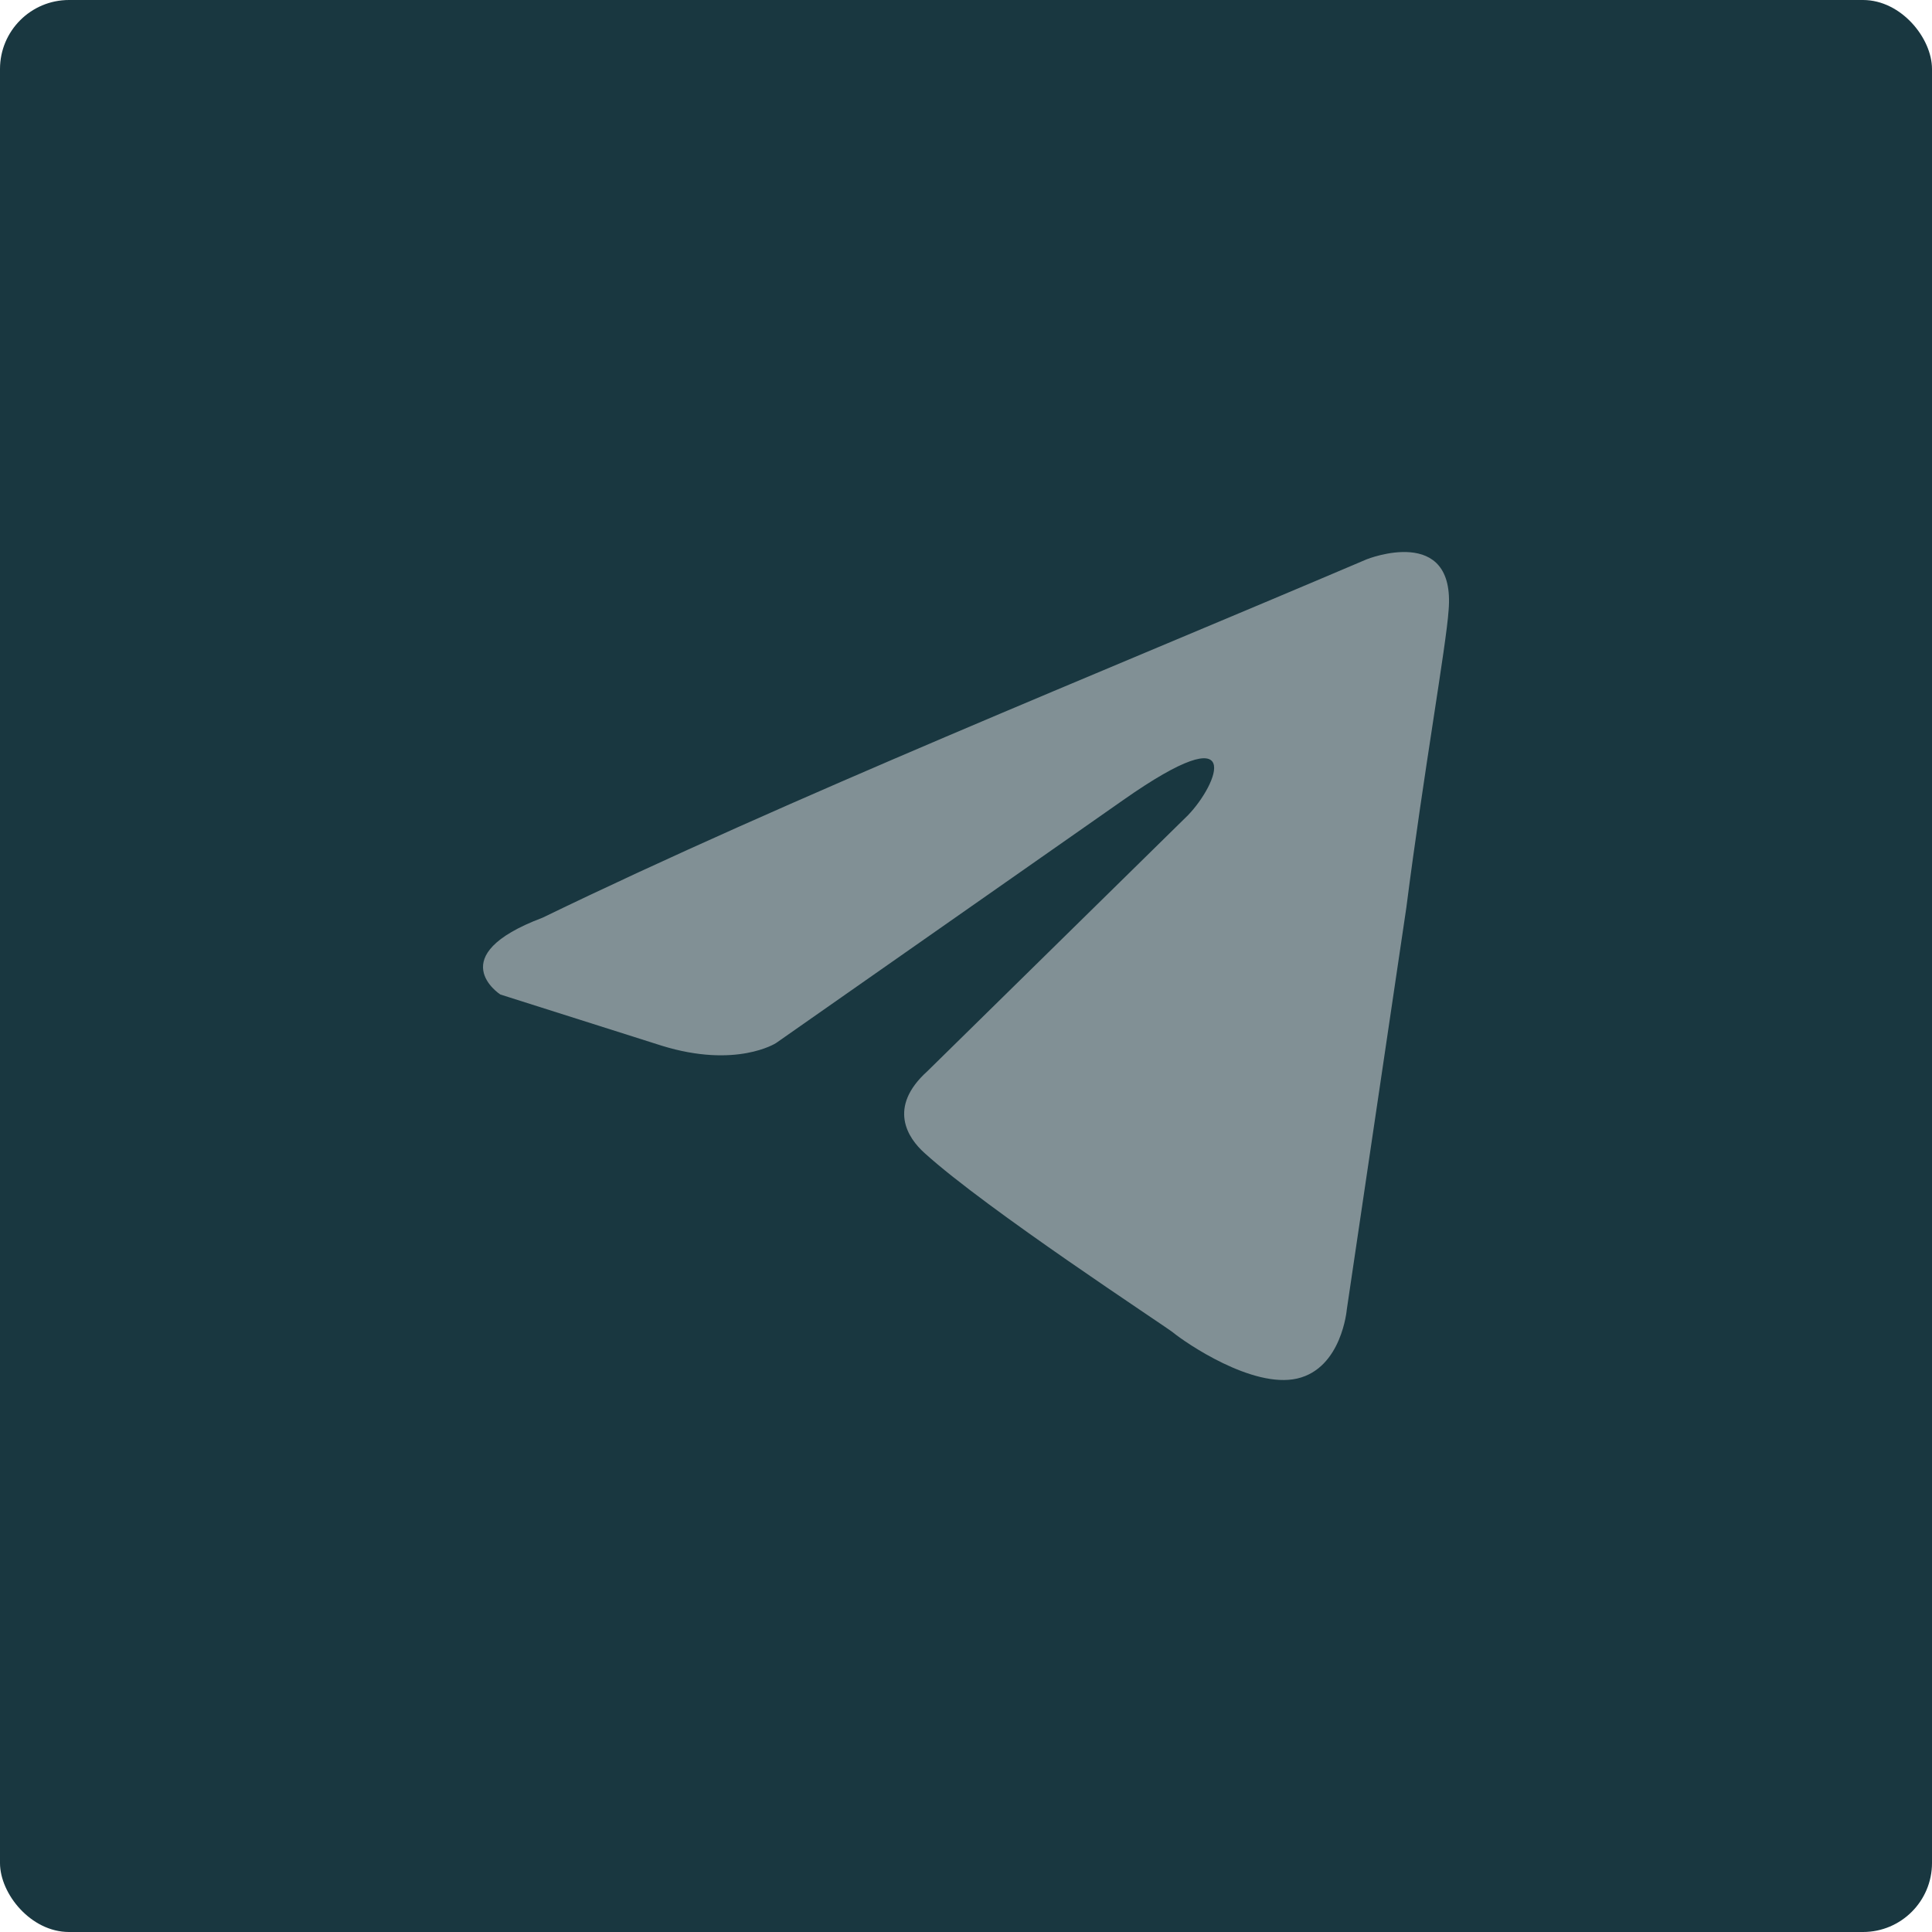 <?xml version="1.0" encoding="UTF-8"?> <svg xmlns="http://www.w3.org/2000/svg" width="28" height="28" viewBox="0 0 28 28" fill="none"><rect width="28" height="28" rx="1" fill="#193740"></rect><path d="M19.807 8.106C19.807 8.106 21.102 7.587 20.994 8.848C20.958 9.367 20.634 11.185 20.382 13.152L19.519 18.977C19.519 18.977 19.447 19.83 18.799 19.979C18.152 20.127 17.18 19.459 17 19.311C16.857 19.199 14.303 17.53 13.403 16.714C13.151 16.491 12.863 16.046 13.439 15.526L17.216 11.816C17.648 11.37 18.08 10.331 16.281 11.593L11.245 15.118C11.245 15.118 10.669 15.489 9.59 15.155L7.251 14.413C7.251 14.413 6.388 13.856 7.863 13.3C11.46 11.556 15.886 9.776 19.807 8.106Z" fill="#819095"></path></svg> 